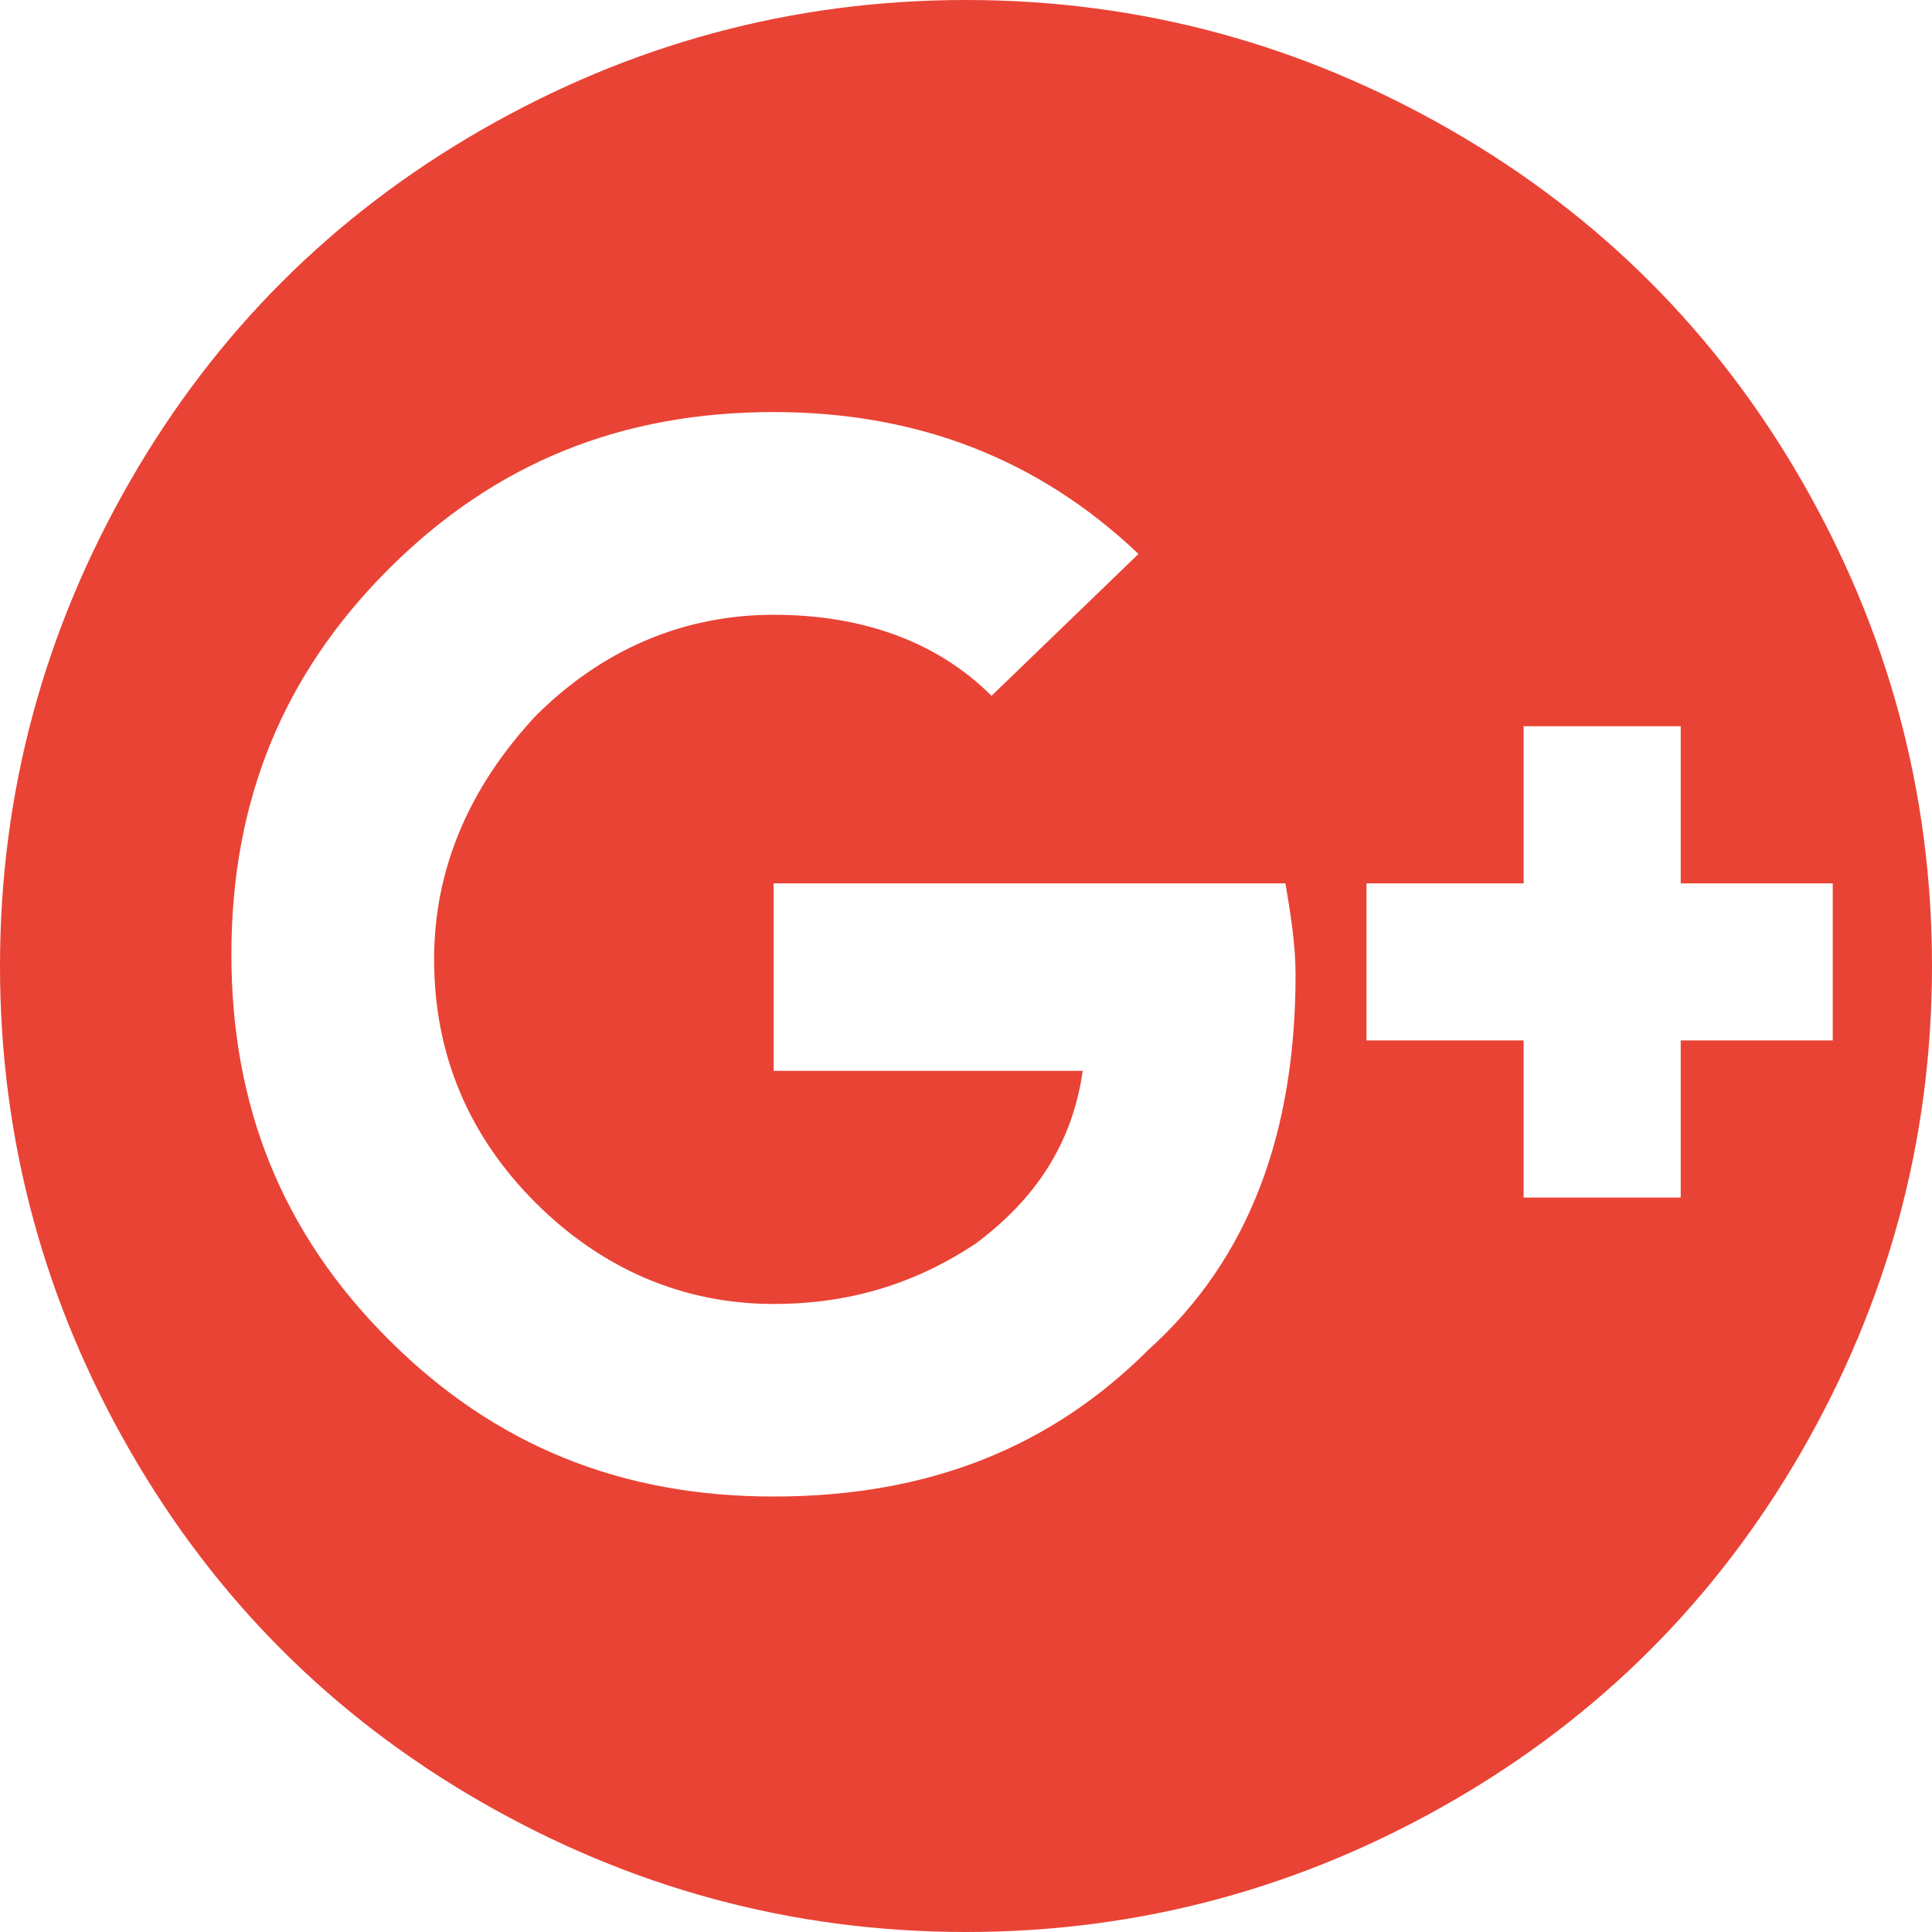 <?xml version="1.0" encoding="UTF-8" standalone="no"?>
<!DOCTYPE svg PUBLIC "-//W3C//DTD SVG 1.1//EN" "http://www.w3.org/Graphics/SVG/1.1/DTD/svg11.dtd">
<svg width="100%" height="100%" viewBox="0 0 43 43" version="1.1" xmlns="http://www.w3.org/2000/svg" xmlns:xlink="http://www.w3.org/1999/xlink" xml:space="preserve" xmlns:serif="http://www.serif.com/" style="fill-rule:evenodd;clip-rule:evenodd;stroke-linejoin:round;stroke-miterlimit:1.414;">
    <path d="M40.1,10.7C42,14 43,17.6 43,21.5C43,25.4 42,29 40.1,32.3C38.2,35.6 35.6,38.2 32.3,40.1C29,42 25.4,43 21.5,43C17.6,43 14,42 10.7,40.1C7.4,38.2 4.8,35.6 2.9,32.3C1,29 0,25.4 0,21.5C0,17.6 1,14 2.9,10.7C4.8,7.4 7.4,4.8 10.7,2.9C14,1 17.6,0 21.5,0C25.4,0 29,1 32.3,2.9C35.6,4.8 38.2,7.4 40.1,10.7ZM28.61,19.661C28.723,20.337 28.835,21.014 28.835,21.691C28.835,25.187 27.82,28.007 25.565,30.037C23.422,32.18 20.715,33.308 17.218,33.308C13.835,33.308 11.015,32.18 8.647,29.811C6.278,27.443 5.15,24.623 5.15,21.24C5.15,17.856 6.278,15.036 8.647,12.668C11.015,10.299 13.835,9.171 17.218,9.171C20.376,9.171 23.083,10.187 25.339,12.329L22.068,15.487C20.828,14.247 19.136,13.683 17.218,13.683C15.188,13.683 13.384,14.472 11.917,15.939C10.451,17.518 9.662,19.322 9.662,21.352C9.662,23.495 10.451,25.3 11.917,26.766C13.384,28.232 15.188,29.022 17.218,29.022C18.91,29.022 20.376,28.571 21.73,27.668C23.083,26.653 23.873,25.413 24.098,23.834L17.218,23.834L17.218,19.661L28.61,19.661ZM37.407,19.661L37.407,16.164L33.911,16.164L33.911,19.661L30.414,19.661L30.414,23.157L33.911,23.157L33.911,26.653L37.407,26.653L37.407,23.157L40.791,23.157L40.791,19.661L37.407,19.661Z" style="fill:rgb(233,67,53);"/>
</svg>

